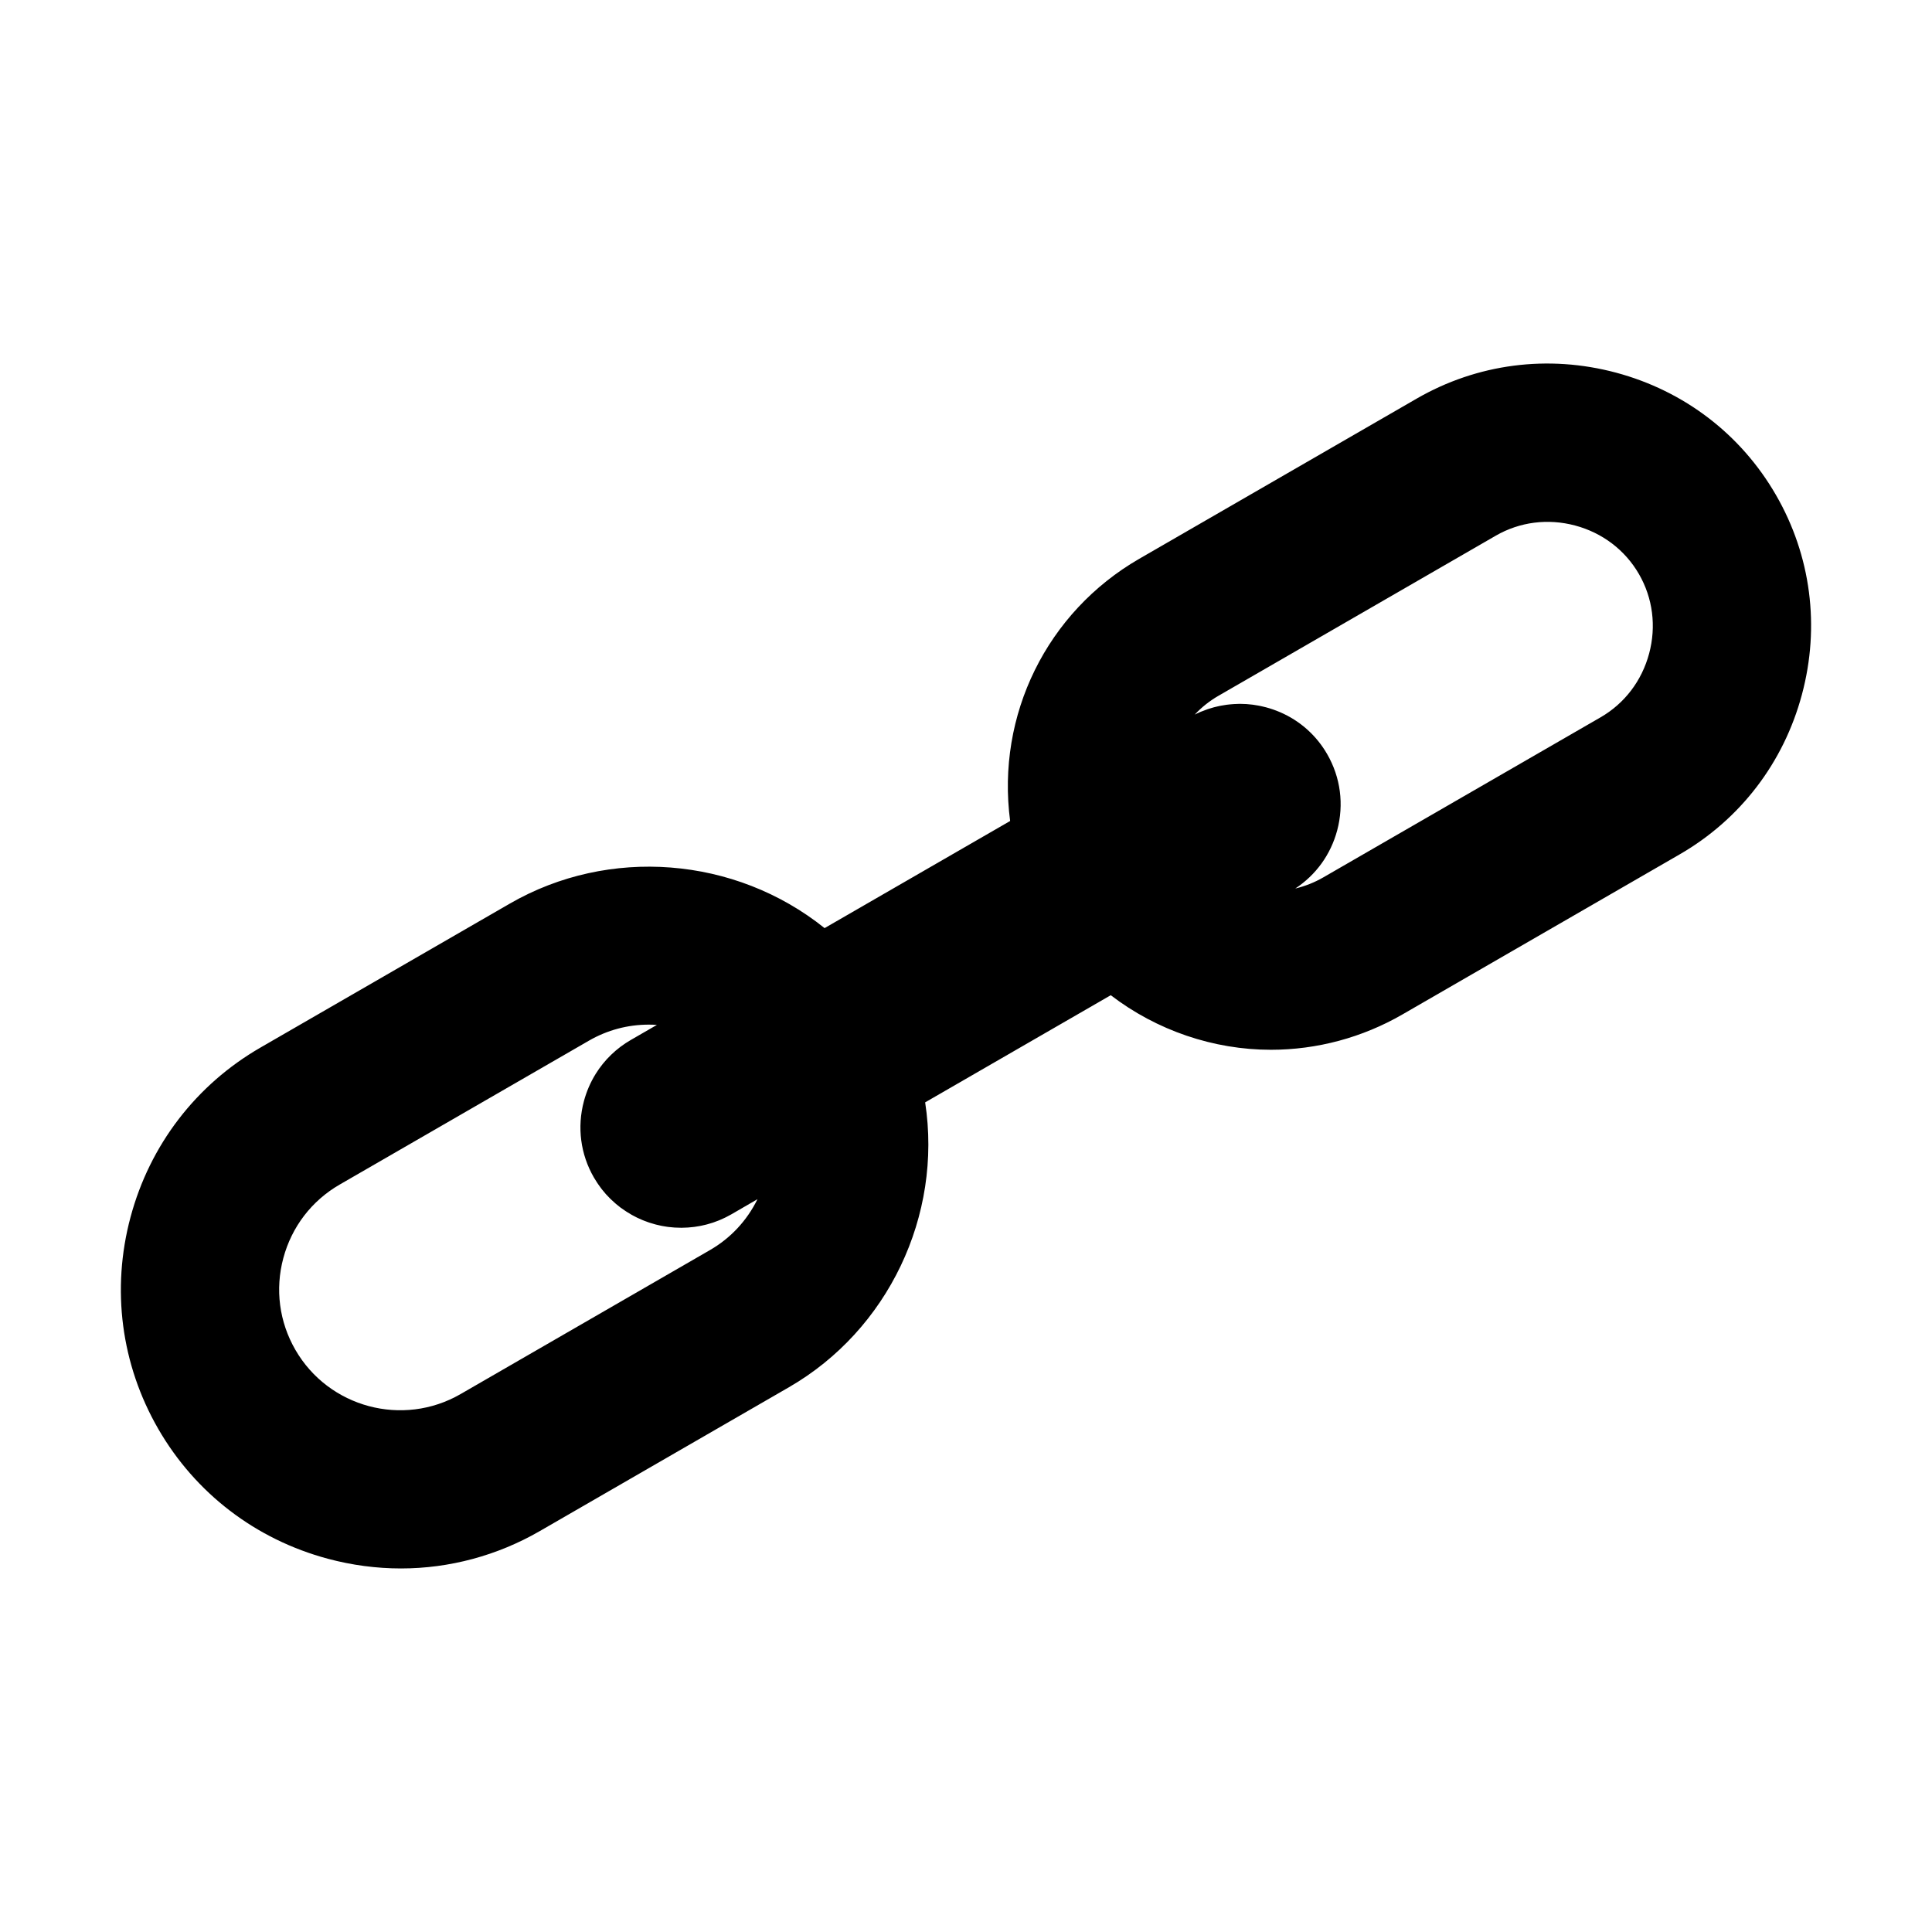 <?xml version="1.0" encoding="UTF-8"?>
<!-- Uploaded to: ICON Repo, www.svgrepo.com, Generator: ICON Repo Mixer Tools -->
<svg fill="#000000" width="800px" height="800px" version="1.1" viewBox="144 144 512 512" xmlns="http://www.w3.org/2000/svg">
 <path d="m614.65 275.18c-9.273-16.07-24.32-27.582-42.359-32.418-18.035-4.832-36.82-2.387-52.891 6.894l-73.465 42.418c-24.516 14.156-37.934 41.406-34.238 69.496l-49.172 28.387c-23.719-19.012-57.191-21.629-83.406-6.5l-66.082 38.152c-17.09 9.867-29.324 25.828-34.445 44.938-5.121 19.113-2.508 39.051 7.356 56.141 9.852 17.051 25.812 29.266 44.945 34.398 6.371 1.707 12.887 2.57 19.387 2.57 12.836 0 25.539-3.418 36.742-9.887l66.082-38.152c26.207-15.137 40.68-45.434 36.074-75.48l49.184-28.395c12.16 9.324 27.227 14.461 42.457 14.461 12.184 0 24.23-3.234 34.828-9.355l73.465-42.418c16.07-9.273 27.582-24.316 32.414-42.359 4.848-18.047 2.402-36.828-6.875-52.891zm-127.39 104.29c5.477-3.59 9.391-9 11.105-15.391 1.844-6.891 0.906-14.07-2.652-20.23-2.875-4.981-7.184-8.82-12.445-11.098-1.215-0.52-2.473-0.961-3.746-1.301-0.434-0.117-0.863-0.215-1.332-0.32l-0.227-0.043c-0.16-0.035-0.312-0.062-0.473-0.094-0.387-0.07-0.77-0.133-1.156-0.191l-0.461-0.066c-0.52-0.066-1.039-0.117-1.559-0.152l-0.098-0.004c-0.492-0.031-0.98-0.047-1.551-0.051l-0.117-0.004c-0.102 0-0.207 0.004-0.289 0.012-0.379 0.004-0.766 0.016-1.137 0.043-0.145 0.004-0.281 0.016-0.461 0.031-0.516 0.043-1.035 0.082-1.609 0.16-0.488 0.066-0.977 0.148-1.465 0.242l-0.441 0.086c-0.379 0.078-0.762 0.168-1.141 0.266l-0.426 0.109c-0.477 0.133-0.957 0.273-1.43 0.434l-0.109 0.035c-0.477 0.164-0.961 0.348-1.426 0.539l-0.434 0.164c-0.359 0.152-0.719 0.312-1.07 0.488l-0.41 0.199c-0.031 0.016-0.055 0.031-0.086 0.043 1.832-1.953 3.938-3.629 6.297-4.988l73.469-42.418c6.363-3.672 13.844-4.625 21.062-2.695 7.223 1.934 13.223 6.504 16.895 12.863s4.633 13.84 2.695 21.062c-1.934 7.223-6.504 13.223-12.863 16.895l-73.477 42.418c-2.344 1.352-4.832 2.34-7.434 2.957zm-176.11 40.145c-3.801 2.195-7.008 5.301-9.289 8.98-1.379 2.223-2.426 4.648-3.117 7.219-1.844 6.898-0.91 14.082 2.641 20.23 0.277 0.477 0.57 0.945 0.875 1.398l0.273 0.402c0.227 0.328 0.461 0.656 0.699 0.973 0.098 0.133 0.195 0.262 0.293 0.387 0.328 0.422 0.672 0.832 1.023 1.23l0.082 0.086c0.328 0.371 0.672 0.719 1.027 1.074l0.34 0.328c0.277 0.266 0.57 0.539 0.859 0.785l0.344 0.309c0.395 0.336 0.797 0.664 1.207 0.973l0.164 0.117c0.371 0.273 0.746 0.539 1.133 0.785l0.402 0.262c0.324 0.207 0.656 0.406 0.988 0.602l0.375 0.223c0.445 0.25 0.906 0.492 1.367 0.715l0.215 0.098c0.402 0.191 0.809 0.371 1.207 0.535 0.148 0.062 0.293 0.117 0.438 0.176 0.363 0.145 0.734 0.277 1.188 0.438 0.102 0.035 0.207 0.07 0.297 0.098 0.488 0.164 0.98 0.309 1.484 0.441l0.25 0.062c0.418 0.109 0.844 0.199 1.273 0.293l0.445 0.086c0.395 0.07 0.793 0.141 1.191 0.195l0.117 0.016c0.086 0.016 0.176 0.027 0.242 0.031 0.516 0.066 1.035 0.117 1.551 0.148l0.289 0.012c0.426 0.02 0.859 0.043 1.379 0.043l0.129 0.004 0.242-0.004c0.395-0.004 0.793-0.016 1.184-0.043l0.371-0.016c0.516-0.035 1.039-0.082 1.559-0.152l0.23-0.031c0.438-0.062 0.875-0.129 1.301-0.211 0.152-0.027 0.305-0.055 0.445-0.086 0.387-0.078 0.777-0.168 1.156-0.266l0.402-0.102c0.508-0.133 1.012-0.289 1.516-0.453l0.145-0.051c0.453-0.152 0.898-0.324 1.352-0.504l0.434-0.18c0.363-0.152 0.727-0.312 1.074-0.484 0.148-0.066 0.289-0.133 0.438-0.211 0.477-0.242 0.961-0.492 1.441-0.766l6.918-4.012c-2.797 5.691-7.129 10.34-12.609 13.496l-66.074 38.152c-15.305 8.836-34.941 3.574-43.781-11.73-4.273-7.402-5.41-16.035-3.188-24.316 2.223-8.277 7.516-15.191 14.918-19.469l66.082-38.152c4.852-2.797 10.266-4.242 15.84-4.242 0.715 0 1.441 0.027 2.16 0.07z"/>
</svg>